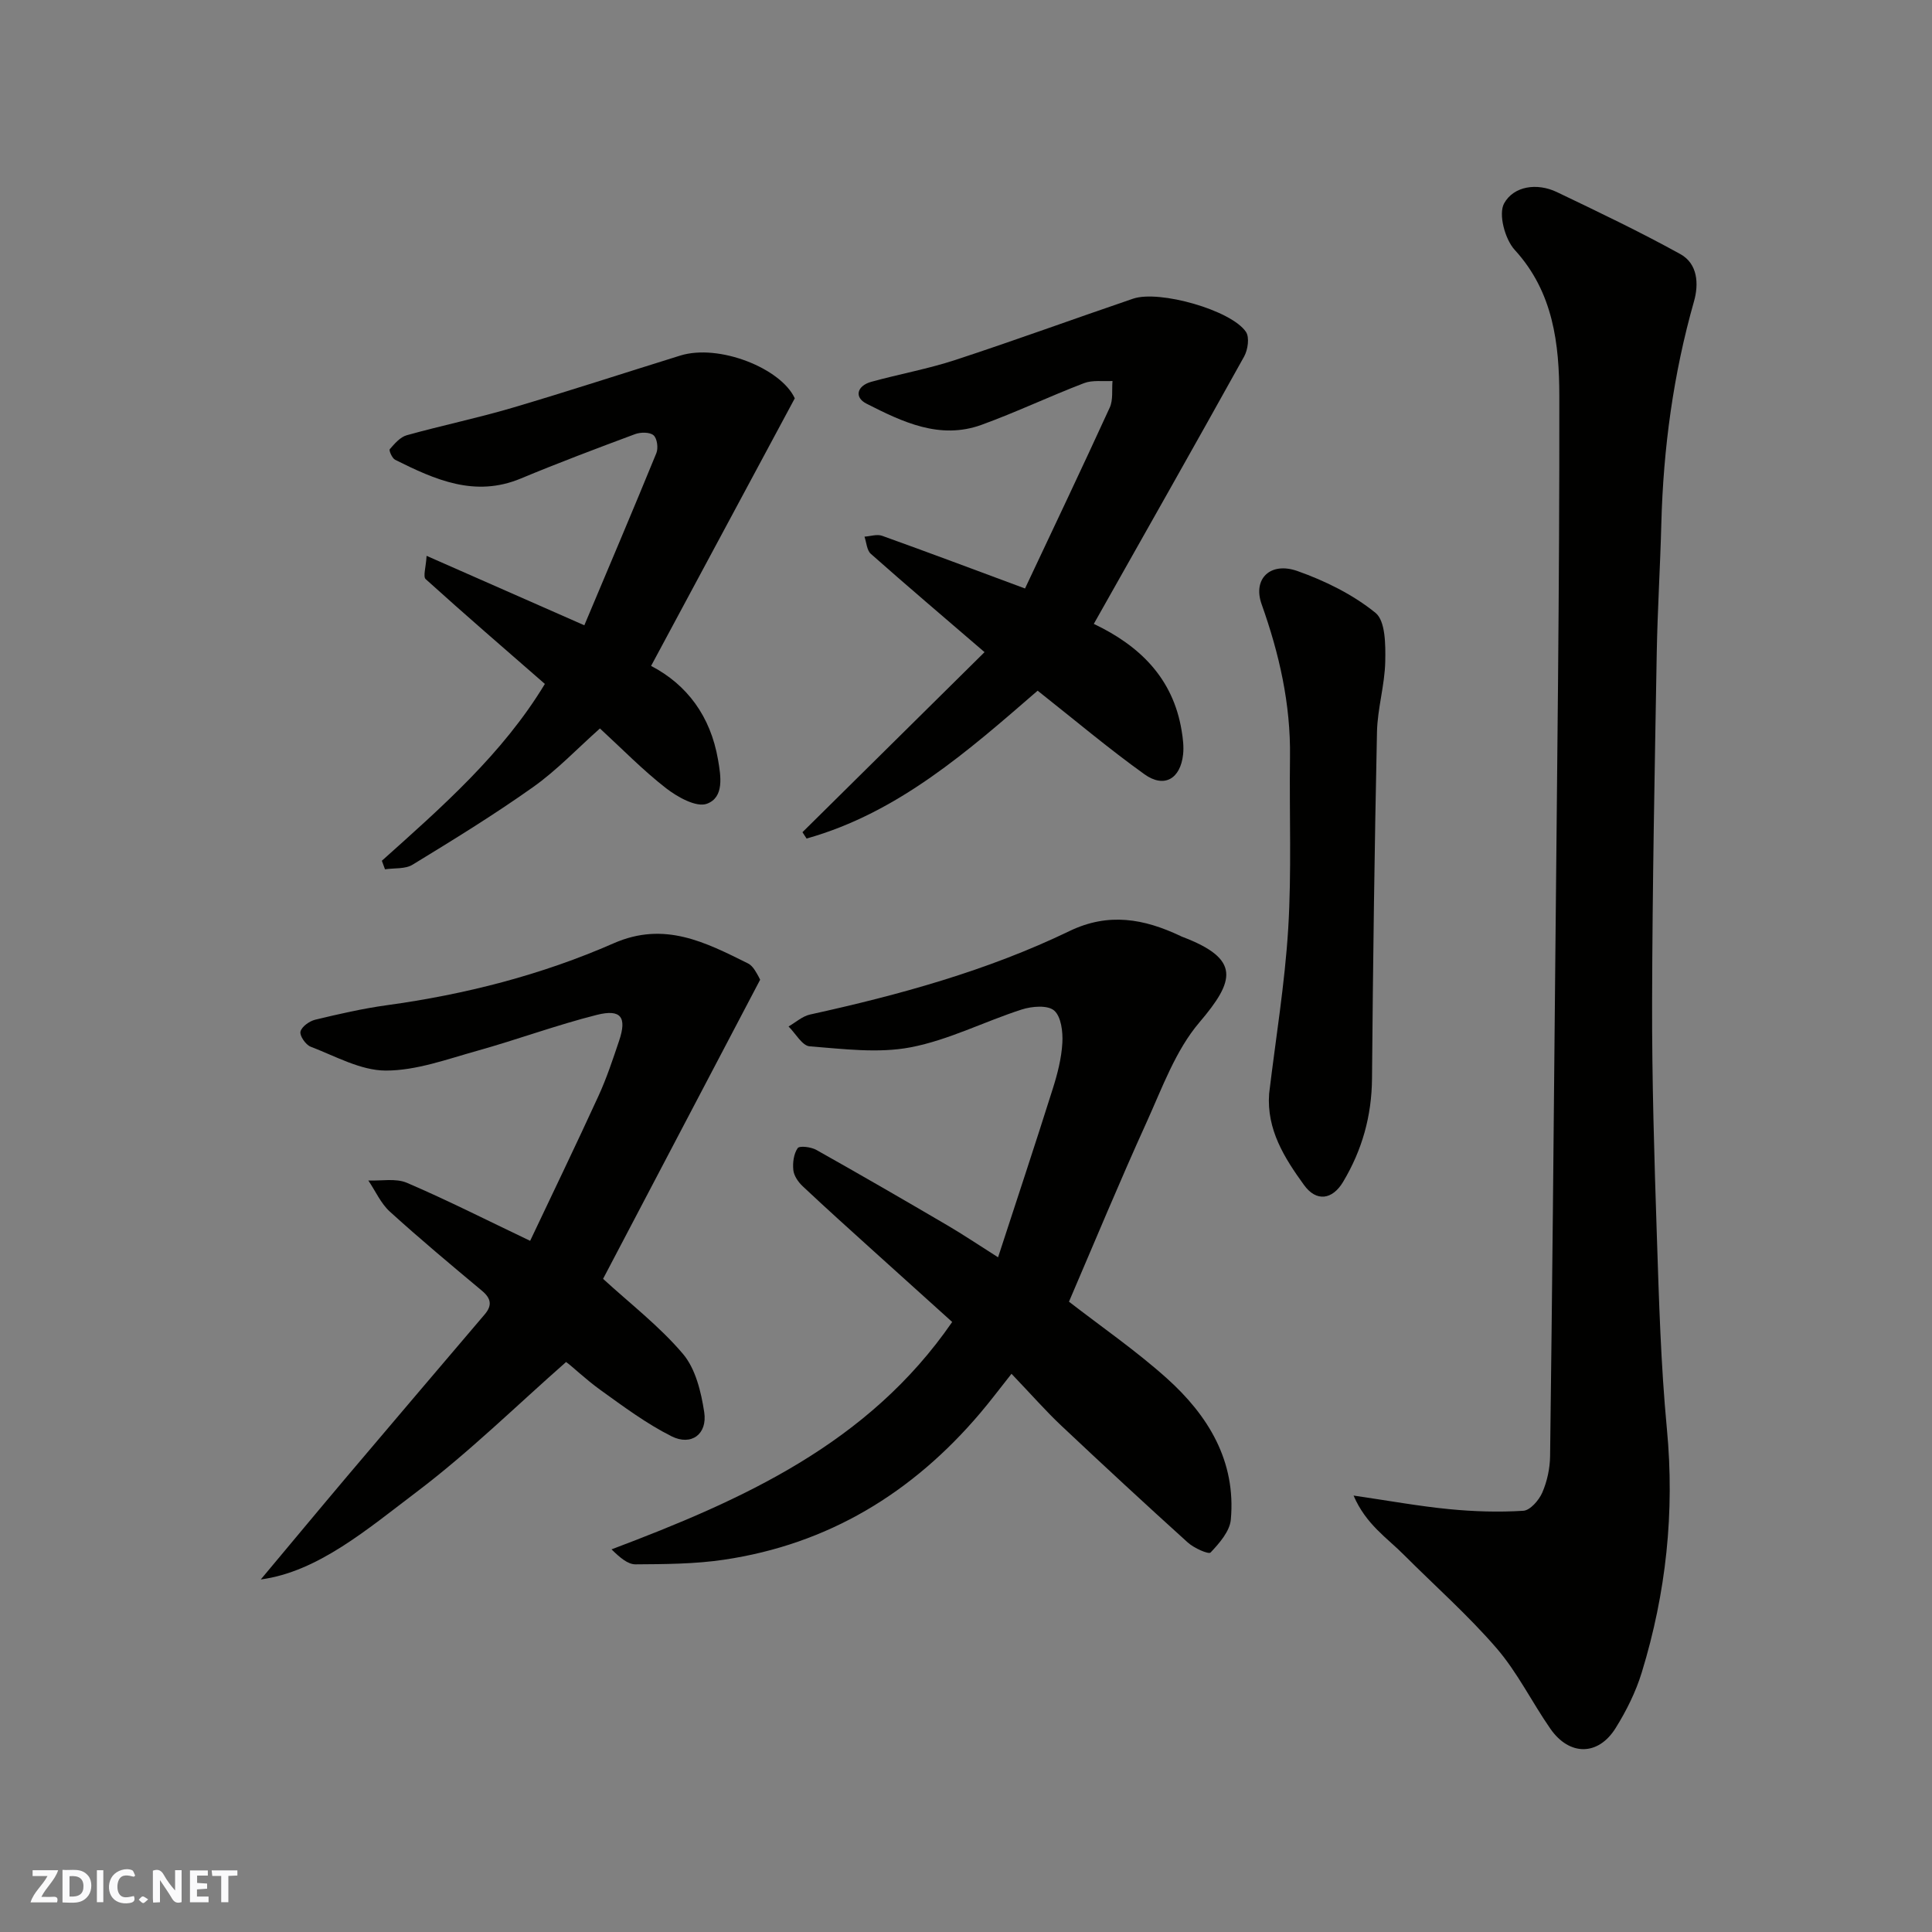 <svg enable-background="new 0 0 400 400" viewBox="0 0 400 400" xmlns="http://www.w3.org/2000/svg"><rect x="0" y="0" width="400" height="400" fill="#808080" stroke="none"/><g fill="#fafafb"><path d="m37.59 393.81c-.92.31-1.52.05-2-.78-.7-1.2-1.52-2.34-2.47-3.78v4.59c-.55.03-.95.05-1.41.07-.03-.37-.06-.64-.06-.91 0-1.91 0-3.81 0-5.7 1.13-.41 1.77-.03 2.29.91.62 1.11 1.38 2.14 2.31 3.19v-4.2h1.35v6.61z"/><path d="m12.94 393.88v-6.75c1.9.19 3.93-.54 5.37 1.29.8 1.01.78 2.88.03 3.97-1.37 1.97-3.4 1.51-5.4 1.49m1.45-1.22c2.04.12 2.92-.58 2.89-2.21-.03-1.51-.98-2.19-2.89-2z"/><path d="m11.81 393.87h-5.49c.68-2.18 2.47-3.48 3.51-5.45h-3.08v-1.21h5.29c-.71 2.13-2.44 3.48-3.47 5.51.86 0 1.63.04 2.39-.01.79-.05 1.14.21.85 1.16"/><path d="m39.33 393.86v-6.61h3.7v1.07h-2.22v1.52c.68.04 1.34.09 2.07.13v1.07c-.72.05-1.38.09-2.1.14v1.48h2.4v1.19h-3.85z"/><path d="m27.71 388.56c-1.15-.3-2.46-.61-3.1.64-.37.73-.41 1.93-.06 2.67.63 1.35 1.99.93 3.17.68.35.94-.01 1.32-.93 1.46-1.62.25-3.05-.27-3.76-1.48-.73-1.24-.6-3.03.31-4.17.88-1.11 2.71-1.7 4-1.16.32.13.44.74.65 1.12-.1.08-.19.16-.28.24"/><path d="m49.15 387.24v1.07c-.59.02-1.17.05-1.87.08v5.44h-1.48v-5.44h-1.85c-.05-.4-.08-.73-.13-1.15z"/><path d="m20.06 387.21h1.33v6.62h-1.33z"/><path d="m30.68 393.25c-.49.38-.8.79-1.05.76-.32-.05-.6-.45-.9-.7.26-.24.51-.64.8-.67.29-.04.62.3 1.15.61"/></g><path d="m280.24 309.64c7.32 1.07 13.52 2.2 19.77 2.81 5.1.5 10.28.66 15.38.34 1.42-.09 3.23-2.18 3.92-3.76 1.01-2.33 1.59-5.02 1.62-7.57.43-33.58.75-67.16 1.06-100.74.36-39.58.91-79.15.85-118.73-.01-10.72-1.21-21.5-9.24-30.26-2.02-2.21-3.41-7.41-2.19-9.62 1.98-3.58 6.79-4.32 10.93-2.34 8.6 4.12 17.22 8.23 25.56 12.84 3.6 1.99 3.85 6.18 2.82 9.8-4.28 15.06-6.35 30.41-6.76 46.02-.23 8.93-.79 17.86-.95 26.79-.42 24.08-.9 48.17-.96 72.26-.04 16.09.45 32.19.98 48.27.44 13.37.82 26.77 2.08 40.07 1.64 17.24-.16 34-5.2 50.44-1.23 4.02-3.17 7.92-5.4 11.5-3.61 5.81-9.58 5.82-13.52.16-3.81-5.48-6.8-11.63-11.12-16.65-5.92-6.86-12.77-12.91-19.19-19.34-3.47-3.51-7.87-6.3-10.44-12.29z" fill="#010100"/><path d="m221.32 269.5c6.64 5.15 13.81 10.09 20.23 15.84 8.59 7.7 14.38 17.16 13.28 29.28-.22 2.43-2.38 4.89-4.19 6.81-.42.44-3.45-.92-4.72-2.07-8.83-7.98-17.57-16.07-26.23-24.23-3.14-2.96-6-6.23-10.27-10.7-2.35 2.96-4.32 5.59-6.44 8.09-14.03 16.56-31.52 27.22-53.14 30.41-6.01.89-12.17.91-18.26.95-1.61.01-3.23-1.4-4.97-3.1 27.26-10.29 53.2-21.91 70.53-47.08-5.4-4.87-10.88-9.8-16.34-14.74-4.9-4.43-9.82-8.85-14.63-13.38-.91-.86-1.8-2.15-1.92-3.33-.16-1.51.08-3.36.9-4.54.38-.54 2.78-.25 3.87.37 9.1 5.11 18.13 10.34 27.14 15.62 3.23 1.89 6.34 3.99 10.48 6.61 3.85-11.8 7.67-23.31 11.32-34.88.98-3.09 1.81-6.32 1.99-9.53.13-2.27-.25-5.43-1.7-6.68-1.34-1.16-4.6-.89-6.69-.22-7.72 2.48-15.13 6.32-23 7.83-6.73 1.29-13.97.34-20.93-.2-1.55-.12-2.92-2.68-4.37-4.11 1.48-.85 2.86-2.12 4.44-2.47 18.47-4.06 36.66-9.05 53.74-17.29 8.07-3.89 15.41-2.54 22.91 1 .15.07.29.15.44.2 12.14 4.61 10.88 9.08 3.52 17.73-4.91 5.77-7.67 13.49-10.88 20.57-5.59 12.3-10.76 24.78-16.11 37.24z" fill="#010100"/><path d="m53.99 327.01c5.61-6.7 11.75-14.1 17.96-21.45 9.45-11.17 18.94-22.31 28.42-33.45 1.57-1.85 1.3-3.3-.58-4.87-6.43-5.37-12.87-10.75-19.07-16.38-1.88-1.71-2.99-4.28-4.46-6.45 2.68.11 5.68-.51 7.99.48 8.38 3.59 16.53 7.73 25.51 12.01 4.62-9.76 9.49-19.83 14.15-30 1.69-3.68 2.97-7.57 4.27-11.42 1.64-4.87.41-6.62-4.61-5.36-8.34 2.1-16.45 5.11-24.75 7.43-6.25 1.74-12.63 4.11-18.96 4.1-5.19-.01-10.43-2.99-15.54-4.94-1.02-.39-2.31-2.26-2.11-3.12.24-1.03 1.85-2.18 3.05-2.47 4.9-1.18 9.83-2.31 14.82-3 16.24-2.23 32.02-6.26 46.99-12.83 10.51-4.61 19-.19 27.8 4.18.57.28 1.06.85 1.41 1.4.62.95 1.11 1.99 1.1 1.97-11.16 21.26-22.01 41.92-32.52 61.93 5.58 5.12 11.67 9.8 16.53 15.53 2.62 3.09 3.77 7.87 4.41 12.07.7 4.55-2.67 7.06-6.78 4.99-5.17-2.6-9.91-6.13-14.64-9.53-3.2-2.3-6.05-5.08-7.18-5.84-10.23 9-20 18.61-30.84 26.82-10.32 7.81-20.58 16.63-32.37 18.2z" fill="#010100"/><path d="m226.46 129.17c9.47 4.5 16.4 11.22 18.18 22.08.27 1.62.48 3.31.31 4.93-.55 5.08-3.91 7.06-8.01 4.12-7.45-5.34-14.47-11.27-22.11-17.3-14.31 12.39-28.83 25.28-47.84 30.61-.28-.44-.57-.87-.85-1.31 12.55-12.41 25.1-24.82 37.7-37.28-8.51-7.32-16.1-13.76-23.55-20.36-.83-.74-.89-2.34-1.31-3.55 1.22-.08 2.59-.56 3.65-.18 9.63 3.45 19.21 7.06 29.59 10.91 5.83-12.38 11.78-24.88 17.54-37.46.73-1.59.41-3.66.57-5.5-1.97.12-4.12-.23-5.88.44-7.14 2.73-14.06 6.03-21.24 8.64-8.64 3.13-16.38-.61-23.8-4.38-2.63-1.33-1.96-3.72.98-4.53 5.8-1.6 11.75-2.67 17.45-4.54 12.31-4.04 24.48-8.49 36.75-12.67 5.42-1.85 20.33 2.37 23.37 6.87.77 1.14.4 3.71-.38 5.11-10.21 18.38-20.58 36.66-31.12 55.35z" fill="#010100"/><path d="m79.06 178.21c12.41-11.12 24.98-22.1 33.75-36.61-8.28-7.22-16.56-14.36-24.67-21.69-.6-.54.05-2.46.18-4.83 11 4.84 21.37 9.41 32.66 14.38 5.04-11.98 10.06-23.78 14.91-35.64.43-1.04.17-3.06-.58-3.7-.78-.68-2.68-.66-3.82-.24-7.93 2.95-15.86 5.94-23.66 9.19-9.52 3.97-17.78.23-26.01-3.87-.63-.31-1.34-1.95-1.12-2.2.99-1.14 2.16-2.51 3.52-2.89 7.2-2.01 14.55-3.53 21.72-5.64 11.68-3.45 23.26-7.24 34.89-10.85 8.04-2.5 20.88 2.64 23.72 8.85-10.04 18.69-19.84 36.94-29.75 55.4 7.44 3.87 12.3 10.42 13.85 19.36.61 3.49 1.31 7.86-2.3 9.18-2.18.8-6.08-1.38-8.44-3.21-4.8-3.73-9.08-8.13-13.7-12.38-4.68 4.16-8.91 8.64-13.83 12.13-8.07 5.73-16.52 10.92-24.97 16.08-1.52.93-3.78.66-5.7.95-.22-.58-.43-1.17-.65-1.77z" fill="#010100"/><path d="m262.76 226.42c1.36-11.38 3.25-22.73 3.95-34.16.72-11.81.21-23.69.37-35.54.15-10.96-2.22-21.36-5.88-31.64-1.87-5.25 1.82-8.82 7.4-6.86 5.75 2.03 11.51 4.87 16.19 8.67 2.07 1.69 2.08 6.63 2.01 10.08-.1 4.87-1.61 9.72-1.71 14.59-.51 23.9-.83 47.81-1.03 71.72-.06 7.76-2.04 14.82-5.99 21.42-2.22 3.71-5.54 4.19-8.1.63-4.04-5.59-7.76-11.45-7.21-18.91z" fill="#010100"/></svg>